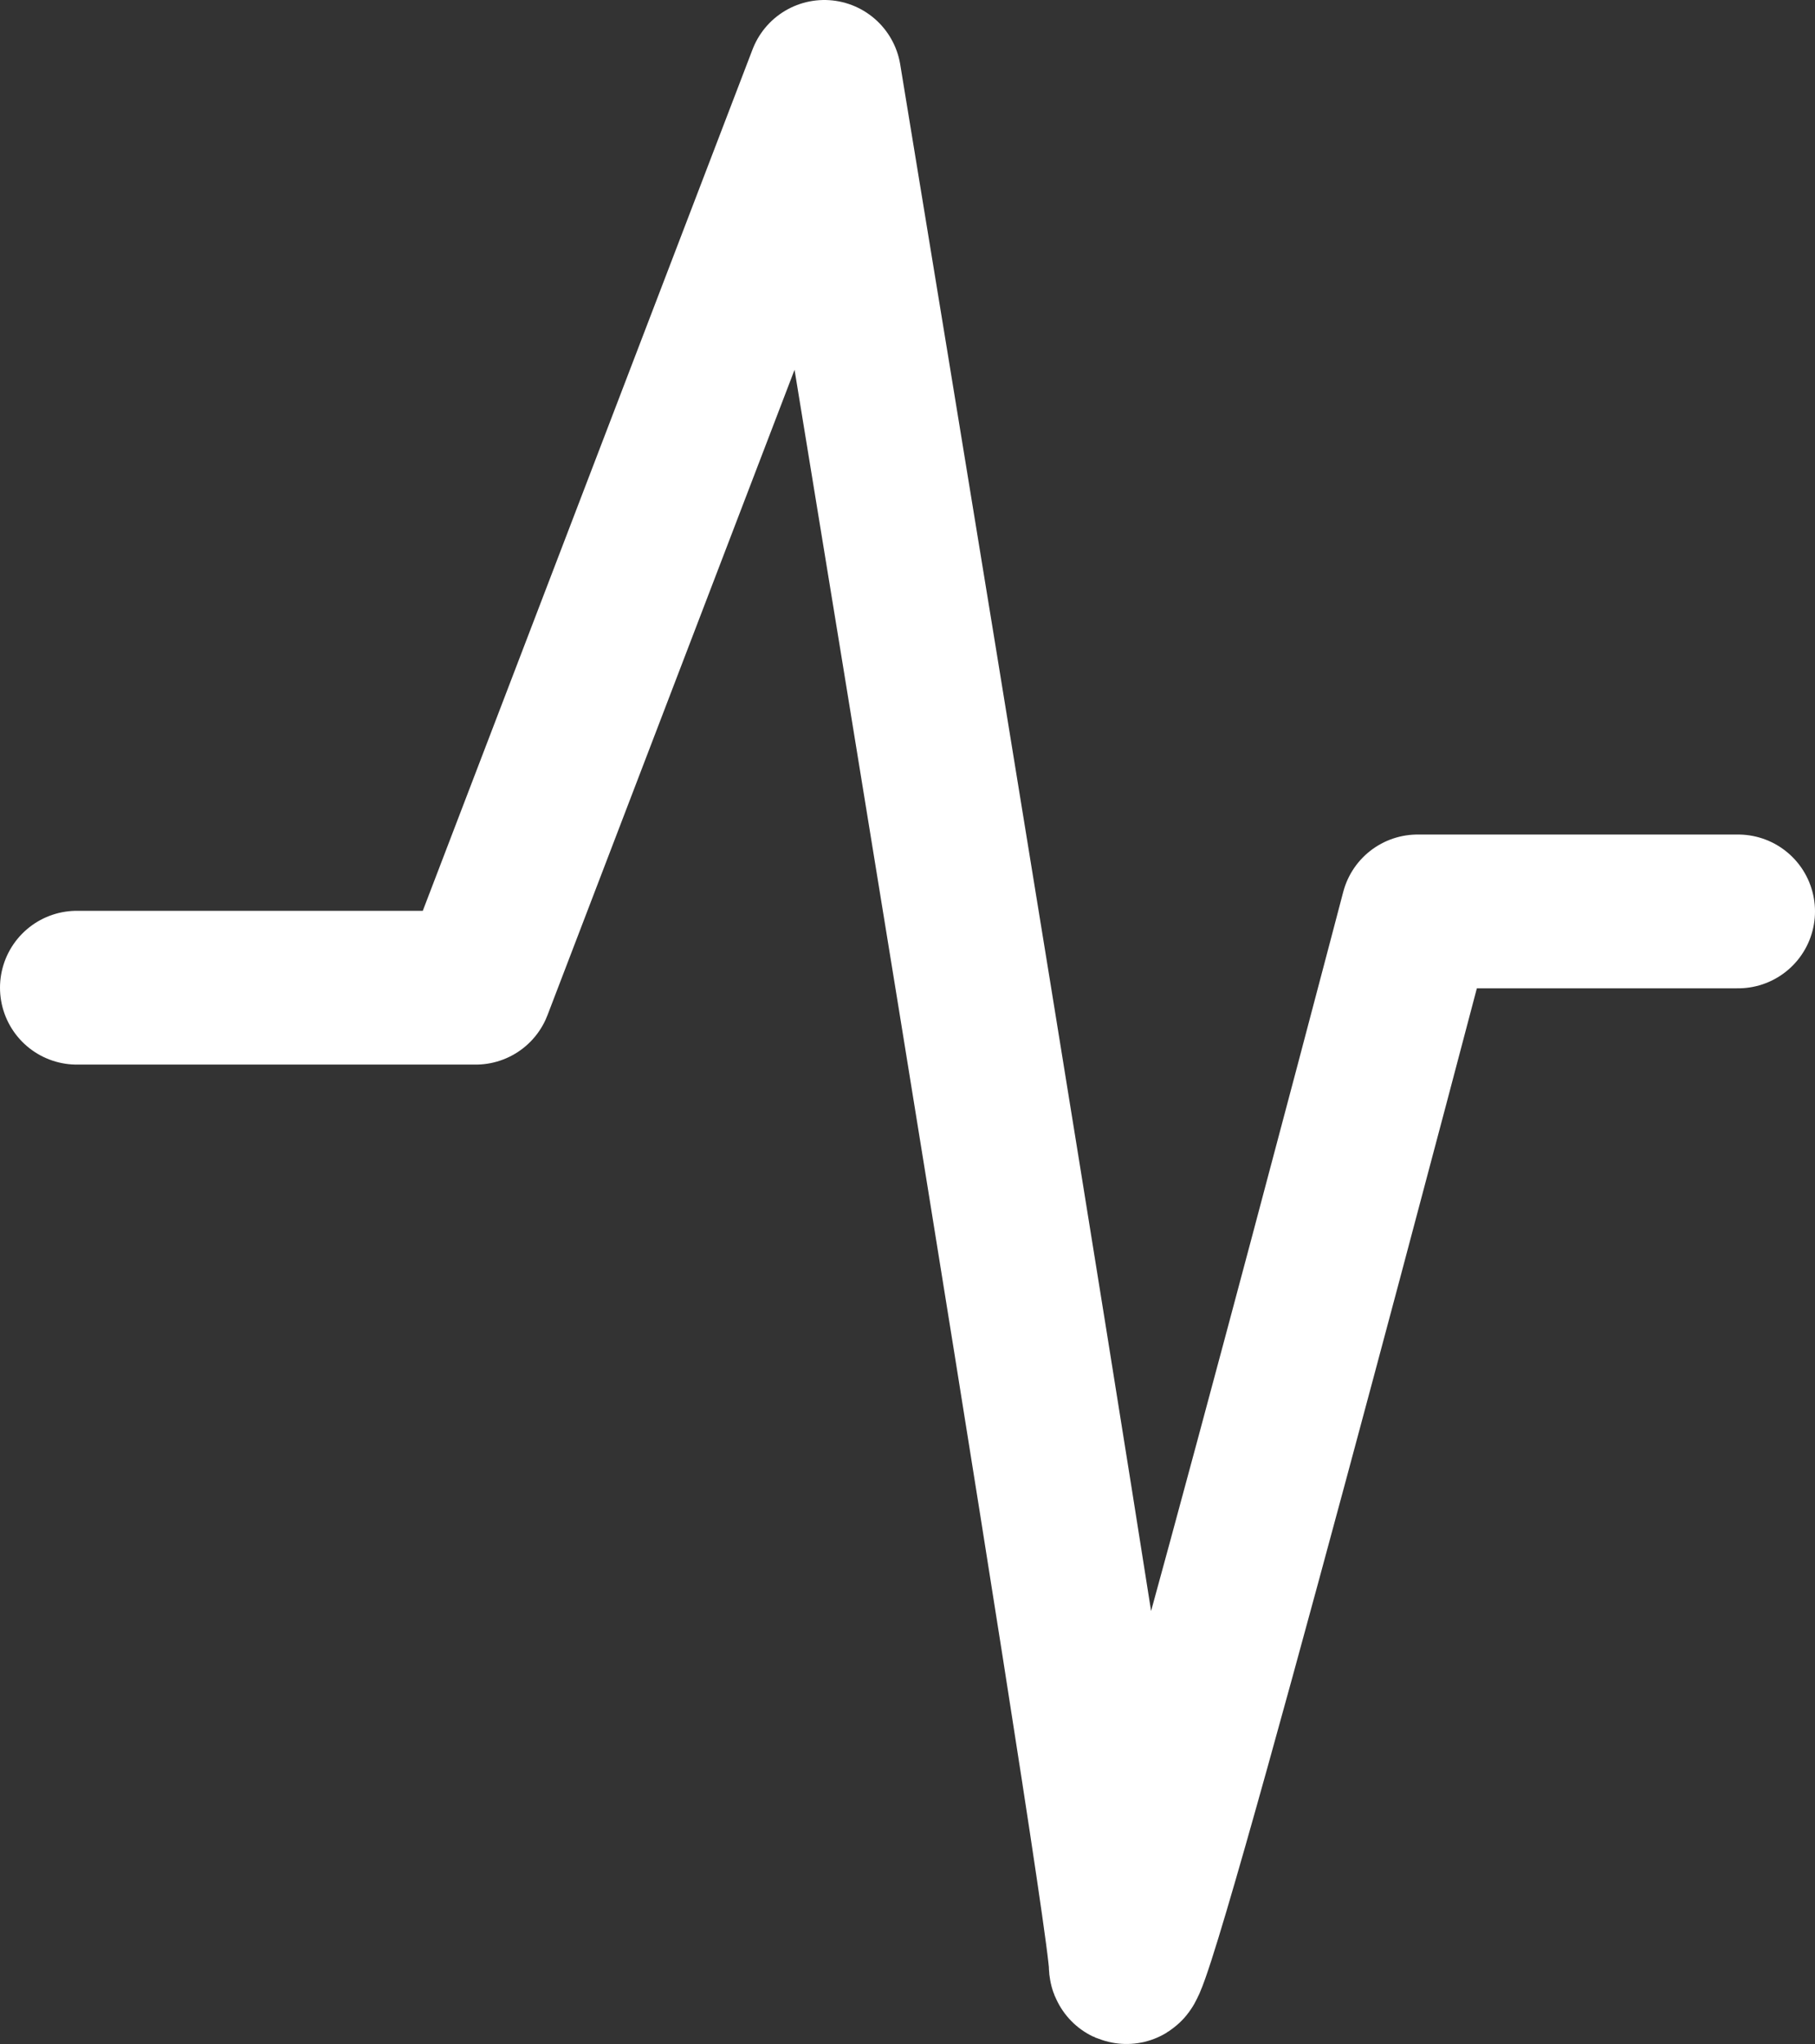 <?xml version="1.0" encoding="UTF-8"?> <svg xmlns="http://www.w3.org/2000/svg" viewBox="0 0 117.33 132.12"><rect x="0" y="0" width="117.33" height="132.12" fill="#333333" stroke="none"/> <defs> <style>.d{fill:none;stroke:#fff;stroke-linecap:round;stroke-linejoin:round;stroke-width:9.94px;}</style> </defs> <g id="a"></g> <g id="b"> <g id="c"> <path class="d" d="M112.36,58.91h-20.72s-18.87,71.93-18.87,68.09S53.29,4.97,53.29,4.97L30.75,63.84H4.97"></path> </g> </g> </svg> 